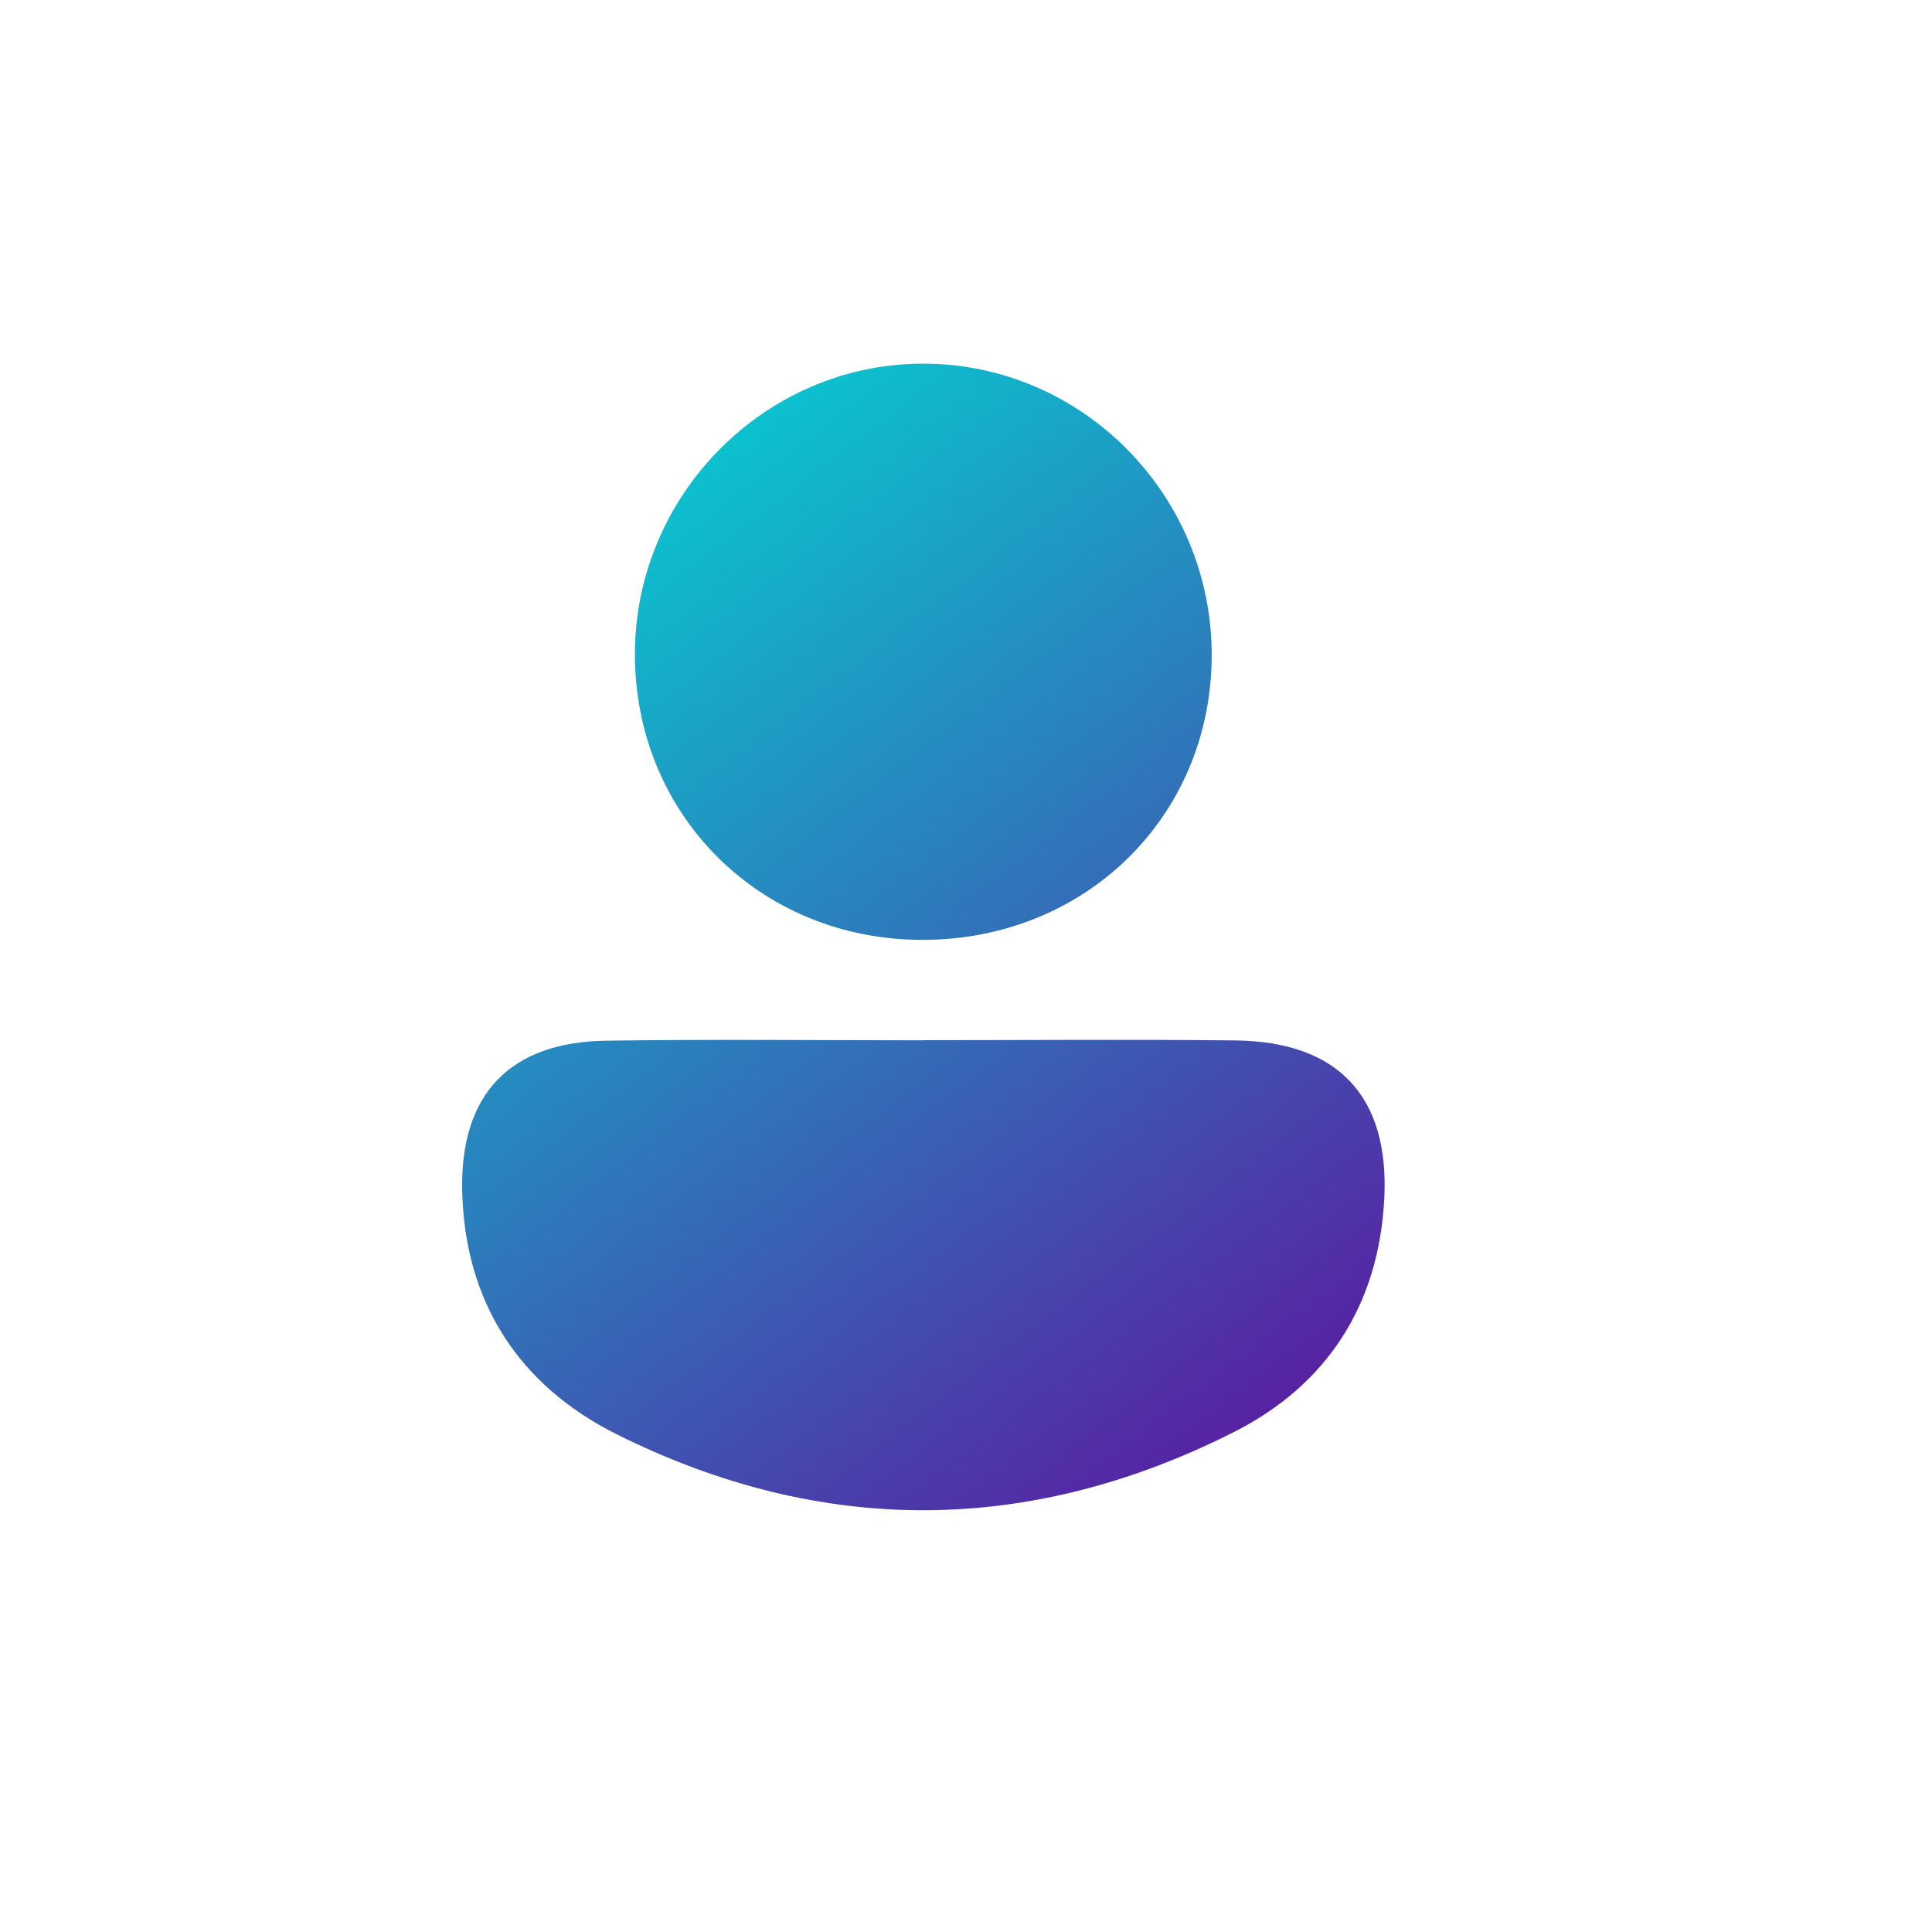 <svg width="127" height="127" viewBox="0 0 127 127" fill="none" xmlns="http://www.w3.org/2000/svg">
<g filter="url(#filter0_d_2021_2074)">
<path d="M60.702 116.572C91.085 116.572 115.717 91.954 115.717 61.588C115.717 31.221 91.085 6.604 60.702 6.604C30.318 6.604 5.687 31.221 5.687 61.588C5.687 91.954 30.318 116.572 60.702 116.572Z" fill="white"/>
</g>
<path d="M60.744 68.376C67.57 68.376 74.396 68.317 81.214 68.393C87.947 68.469 91.326 72.058 90.997 78.762C90.651 85.728 87.271 91.005 81.155 94.112C67.714 100.926 54.028 101.01 40.536 94.281C34.098 91.064 30.524 85.559 30.381 78.213C30.263 71.906 33.541 68.503 39.826 68.41C46.796 68.309 53.774 68.385 60.744 68.385V68.376Z" fill="url(#paint0_linear_2021_2074)"/>
<path d="M60.566 61.782C49.922 61.748 41.702 53.524 41.735 42.944C41.769 32.534 50.26 23.955 60.592 23.904C71.11 23.854 79.719 32.551 79.651 43.181C79.583 53.727 71.287 61.816 60.575 61.782H60.566Z" fill="url(#paint1_linear_2021_2074)"/>
<defs>
<filter id="filter0_d_2021_2074" x="0.687" y="0.604" width="126.03" height="125.968" filterUnits="userSpaceOnUse" color-interpolation-filters="sRGB">
<feFlood flood-opacity="0" result="BackgroundImageFix"/>
<feColorMatrix in="SourceAlpha" type="matrix" values="0 0 0 0 0 0 0 0 0 0 0 0 0 0 0 0 0 0 127 0" result="hardAlpha"/>
<feOffset dx="3" dy="2"/>
<feGaussianBlur stdDeviation="4"/>
<feColorMatrix type="matrix" values="0 0 0 0 0.047 0 0 0 0 0.161 0 0 0 0 0.447 0 0 0 0.75 0"/>
<feBlend mode="normal" in2="BackgroundImageFix" result="effect1_dropShadow_2021_2074"/>
<feBlend mode="normal" in="SourceGraphic" in2="effect1_dropShadow_2021_2074" result="shape"/>
</filter>
<linearGradient id="paint0_linear_2021_2074" x1="24.729" y1="32.213" x2="81.976" y2="107.011" gradientUnits="userSpaceOnUse">
<stop stop-color="#00DAD5"/>
<stop offset="1" stop-color="#610C9D"/>
</linearGradient>
<linearGradient id="paint1_linear_2021_2074" x1="42.175" y1="18.864" x2="99.421" y2="93.662" gradientUnits="userSpaceOnUse">
<stop stop-color="#00DAD5"/>
<stop offset="1" stop-color="#610C9D"/>
</linearGradient>
</defs>
</svg>
